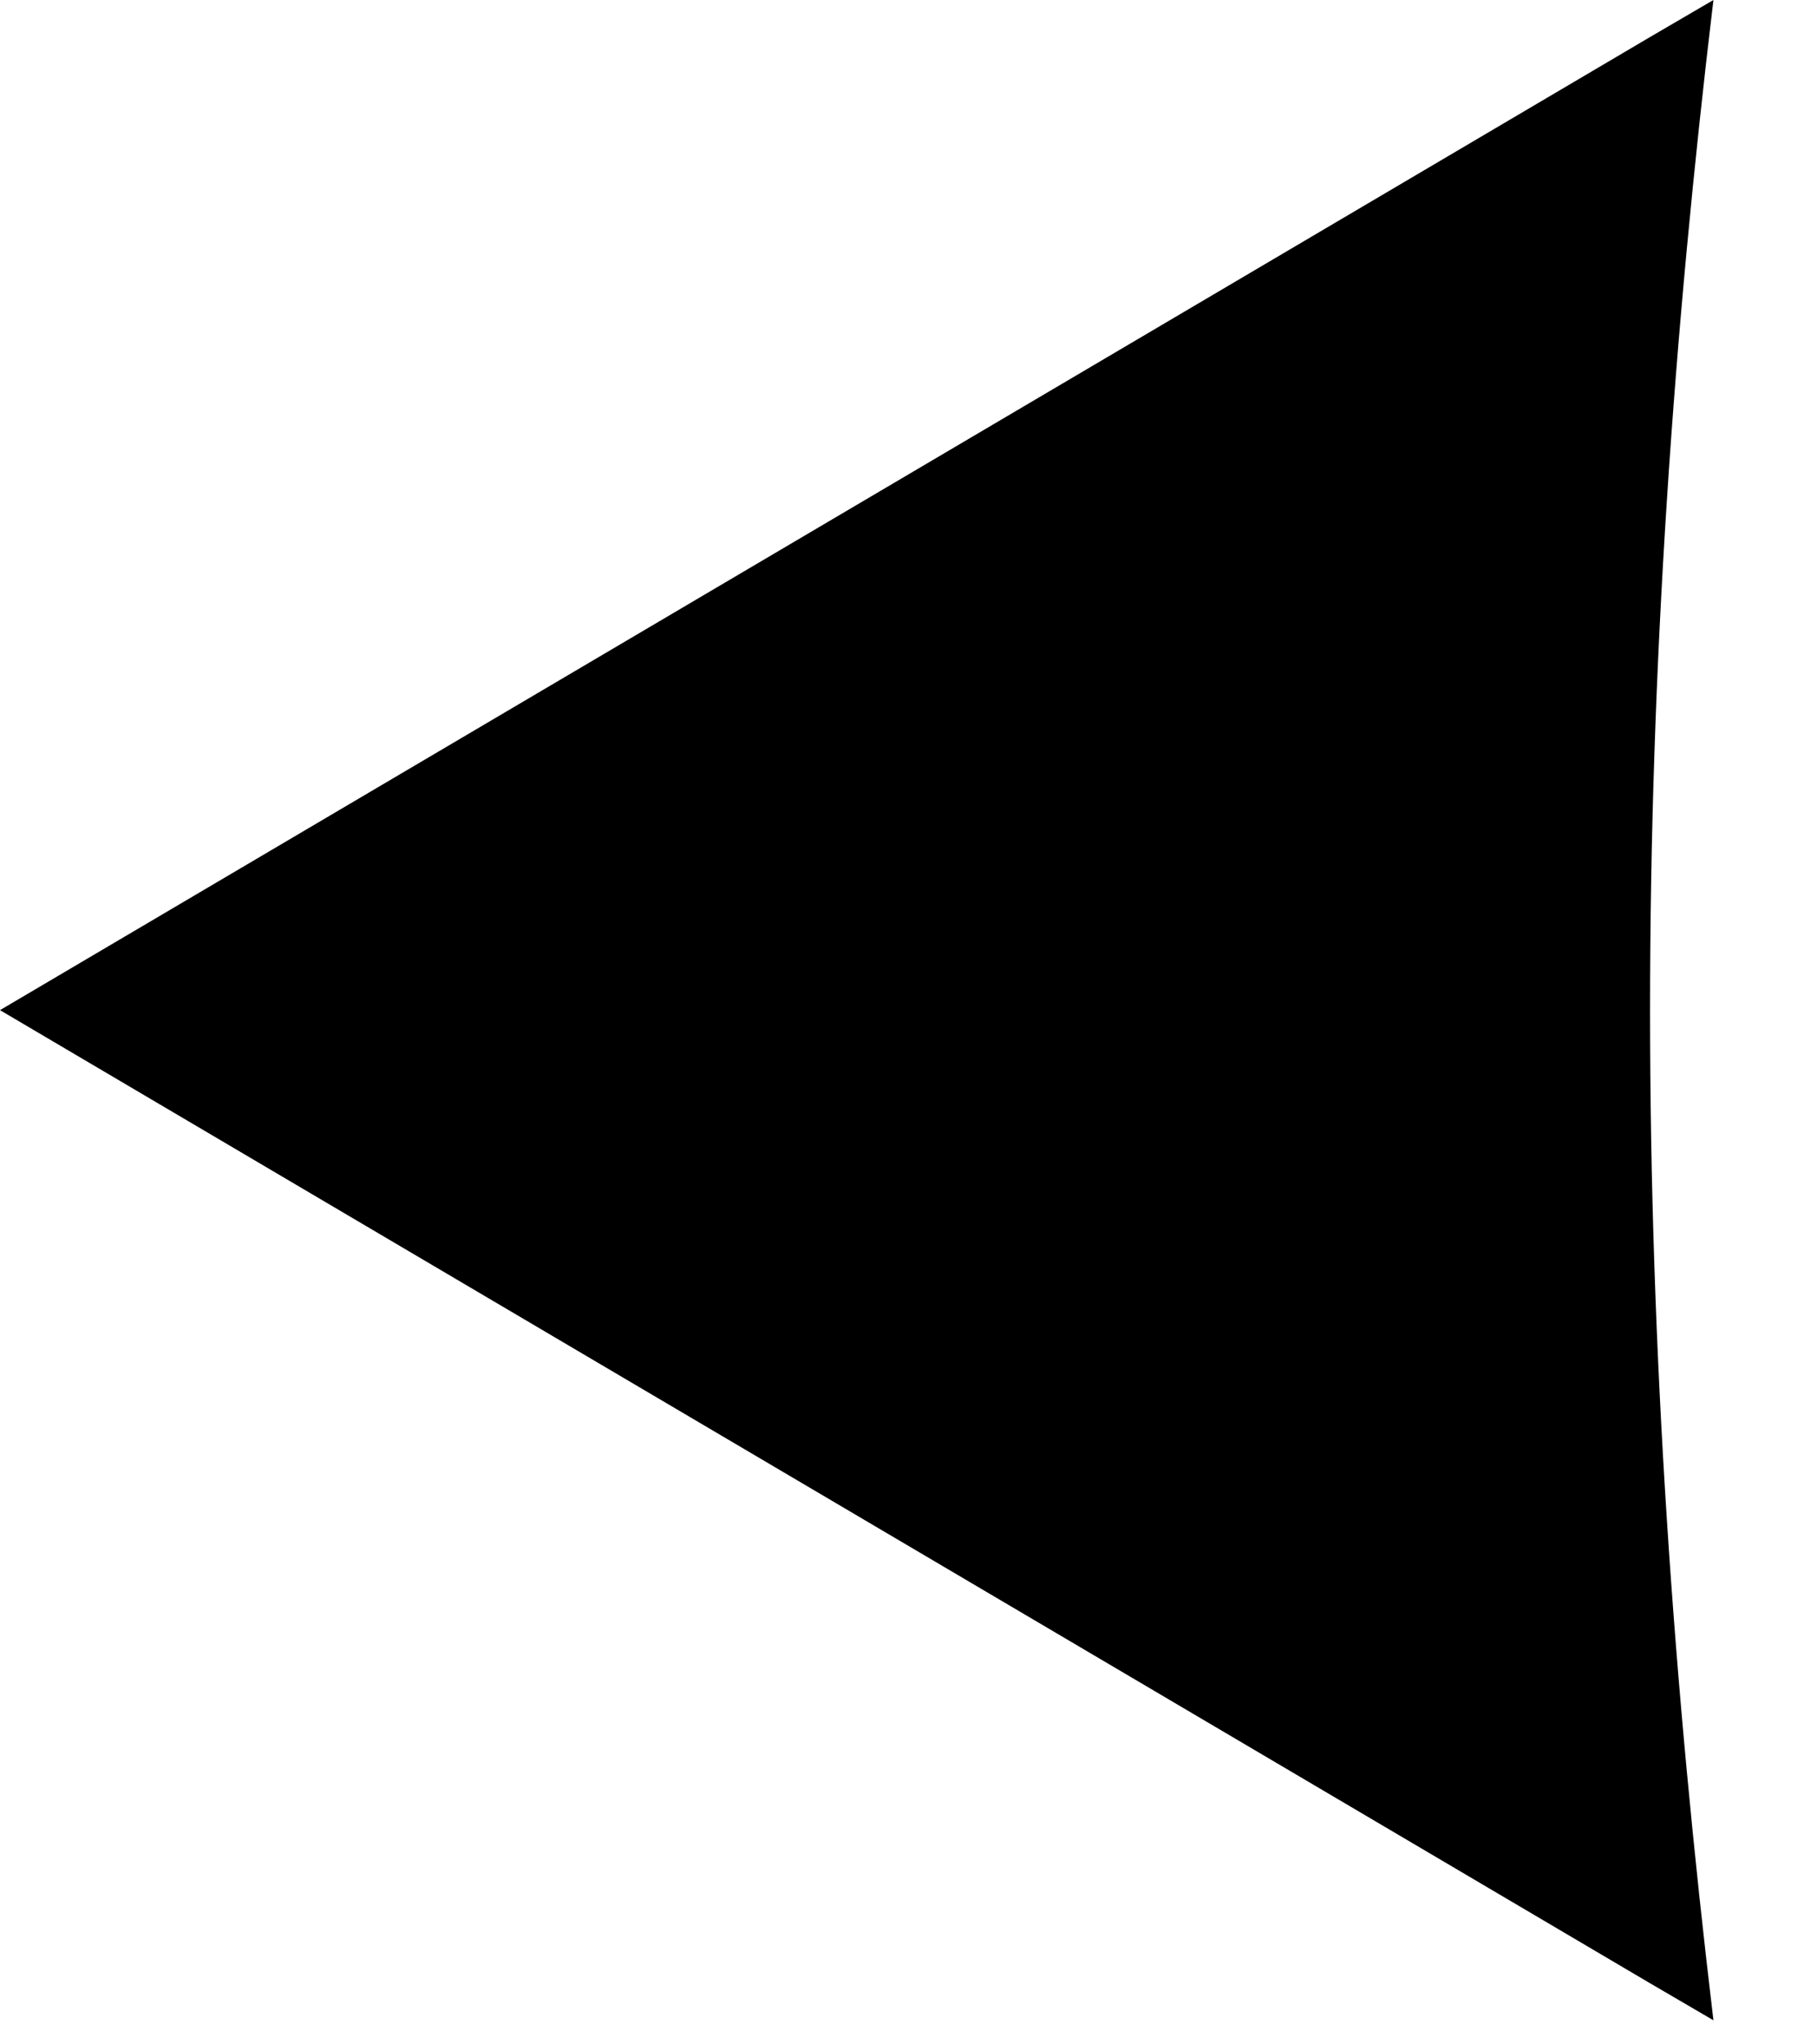 <?xml version="1.0" encoding="utf-8"?>
<svg xmlns="http://www.w3.org/2000/svg" fill="none" height="100%" overflow="visible" preserveAspectRatio="none" style="display: block;" viewBox="0 0 8 9" width="100%">
<path d="M7.544 0L7.265 0.163L0 4.447L7.265 8.731L7.544 8.894C7.369 7.434 7.265 5.954 7.265 4.447C7.265 2.94 7.369 1.459 7.544 0Z" fill="black" id="Vector"/>
</svg>